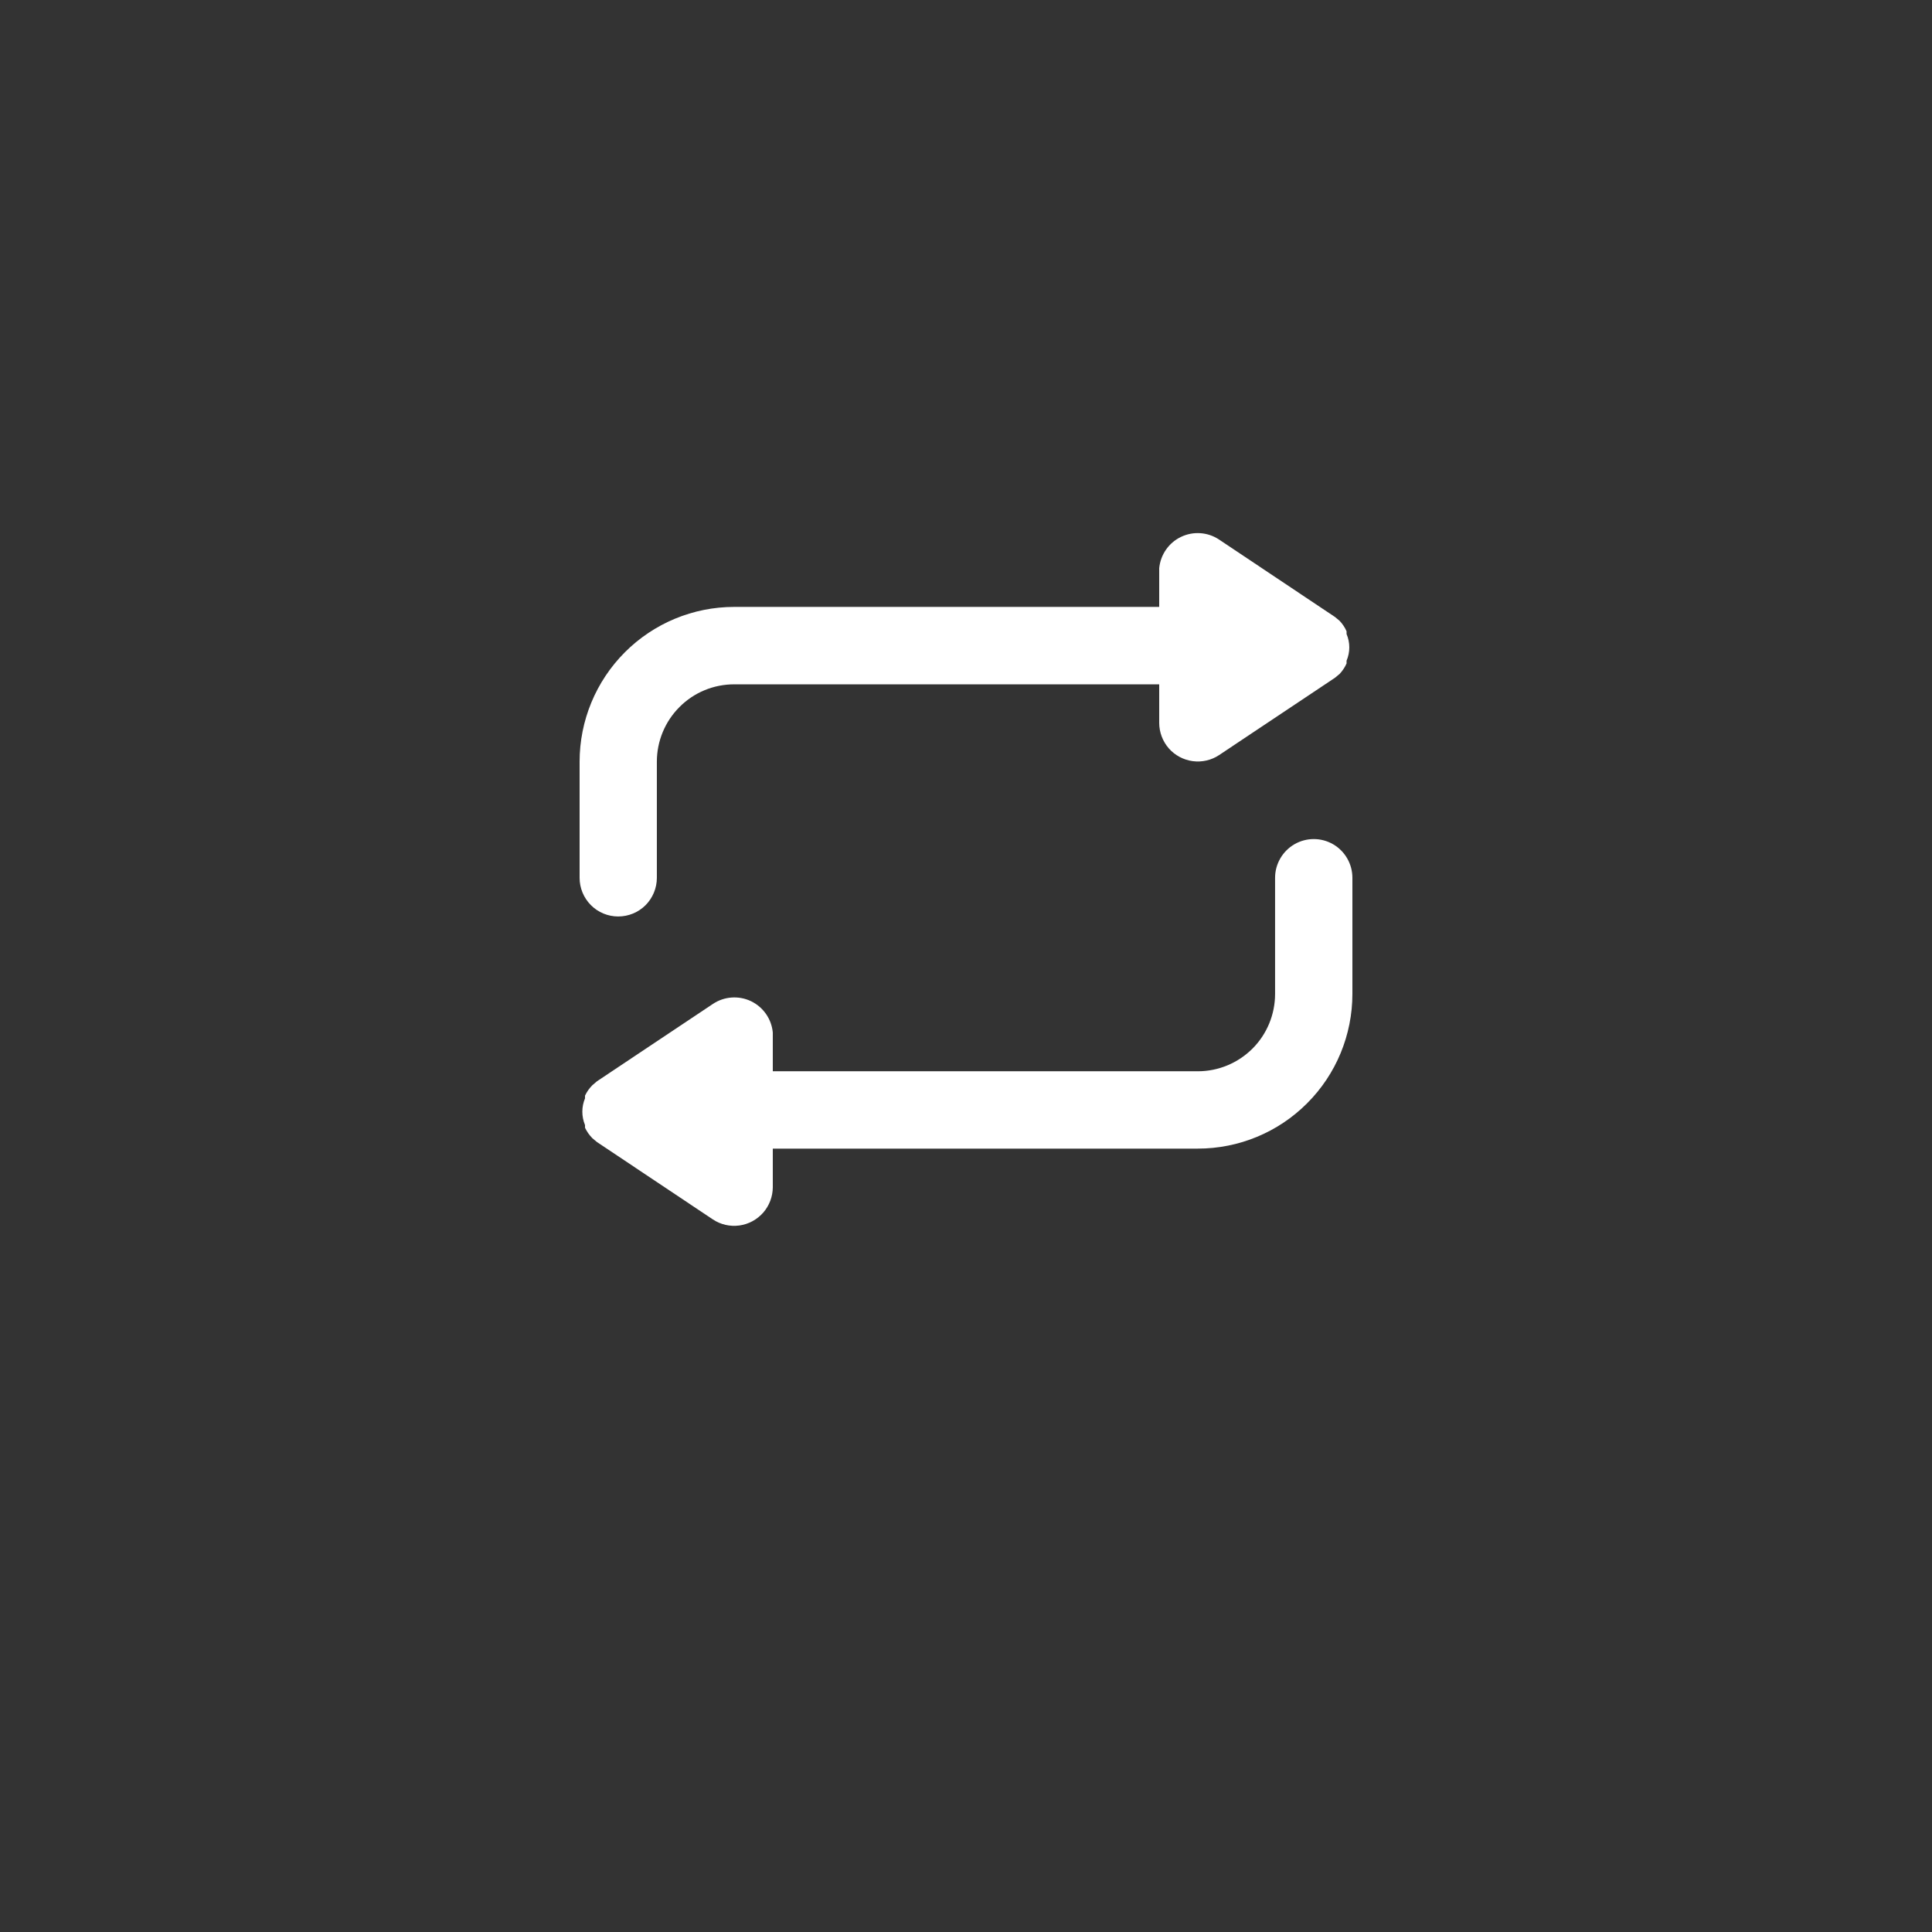 <svg xmlns="http://www.w3.org/2000/svg" xmlns:xlink="http://www.w3.org/1999/xlink" width="500" zoomAndPan="magnify" viewBox="0 0 375 375" height="500" preserveAspectRatio="xMidYMid meet" version="1.0"><rect x="0" y="0" width="375" height="375" fill="#333333" stroke="none"/><defs><clipPath id="7327dd051c"><path d="M 112.5 103 L 262.5 103 L 262.5 238 L 112.5 238 Z M 112.5 103 " clip-rule="nonzero"/></clipPath></defs><g clip-path="url(#7327dd051c)"><path fill="#ffffff" d="M 119.996 177.887 C 121.98 177.887 123.898 177.102 125.312 175.688 C 126.707 174.273 127.496 172.367 127.496 170.379 L 127.496 147.844 C 127.496 143.855 129.078 140.043 131.891 137.23 C 134.699 134.402 138.52 132.828 142.504 132.828 L 225 132.828 L 225 140.336 C 225.012 142.148 225.68 143.898 226.863 145.258 C 228.062 146.617 229.715 147.496 231.5 147.738 C 233.297 147.977 235.121 147.562 236.625 146.562 L 259.129 131.547 L 260.023 130.801 C 260.582 130.203 261.047 129.508 261.367 128.773 L 261.367 128.242 C 262.074 126.586 262.074 124.723 261.367 123.066 L 261.367 122.535 C 261.047 121.785 260.582 121.105 260.023 120.508 L 259.129 119.762 L 236.625 104.73 C 234.43 103.266 231.617 103.066 229.234 104.211 C 226.852 105.344 225.254 107.664 225 110.293 L 225 117.801 L 142.504 117.801 C 134.539 117.801 126.91 120.973 121.289 126.602 C 115.656 132.242 112.5 139.883 112.5 147.844 L 112.5 170.379 C 112.5 172.367 113.285 174.273 114.695 175.688 C 116.094 177.102 118.012 177.887 119.996 177.887 Z M 262.5 170.379 L 262.5 192.902 C 262.5 200.879 259.344 208.52 253.711 214.145 C 248.09 219.785 240.461 222.945 232.496 222.945 L 150 222.945 L 150 230.453 C 149.988 232.27 149.32 234.016 148.137 235.375 C 146.938 236.734 145.285 237.629 143.5 237.867 C 141.703 238.109 139.879 237.695 138.375 236.695 L 115.867 221.668 L 114.977 220.922 C 114.391 220.332 113.91 219.641 113.551 218.895 L 113.551 218.375 C 112.859 216.707 112.859 214.84 113.551 213.188 L 113.551 212.664 C 113.91 211.906 114.391 211.227 114.977 210.641 L 115.867 209.879 L 138.375 194.863 C 140.57 193.395 143.383 193.195 145.766 194.328 C 148.148 195.477 149.762 197.785 150 200.426 L 150 207.934 L 232.496 207.934 C 236.48 207.934 240.289 206.344 243.109 203.531 C 245.922 200.719 247.492 196.891 247.492 192.902 L 247.492 170.379 C 247.492 167.699 248.93 165.219 251.246 163.871 C 253.578 162.527 256.426 162.527 258.758 163.871 C 261.074 165.219 262.5 167.699 262.5 170.379 " fill-opacity="1" fill-rule="nonzero"/></g></svg>